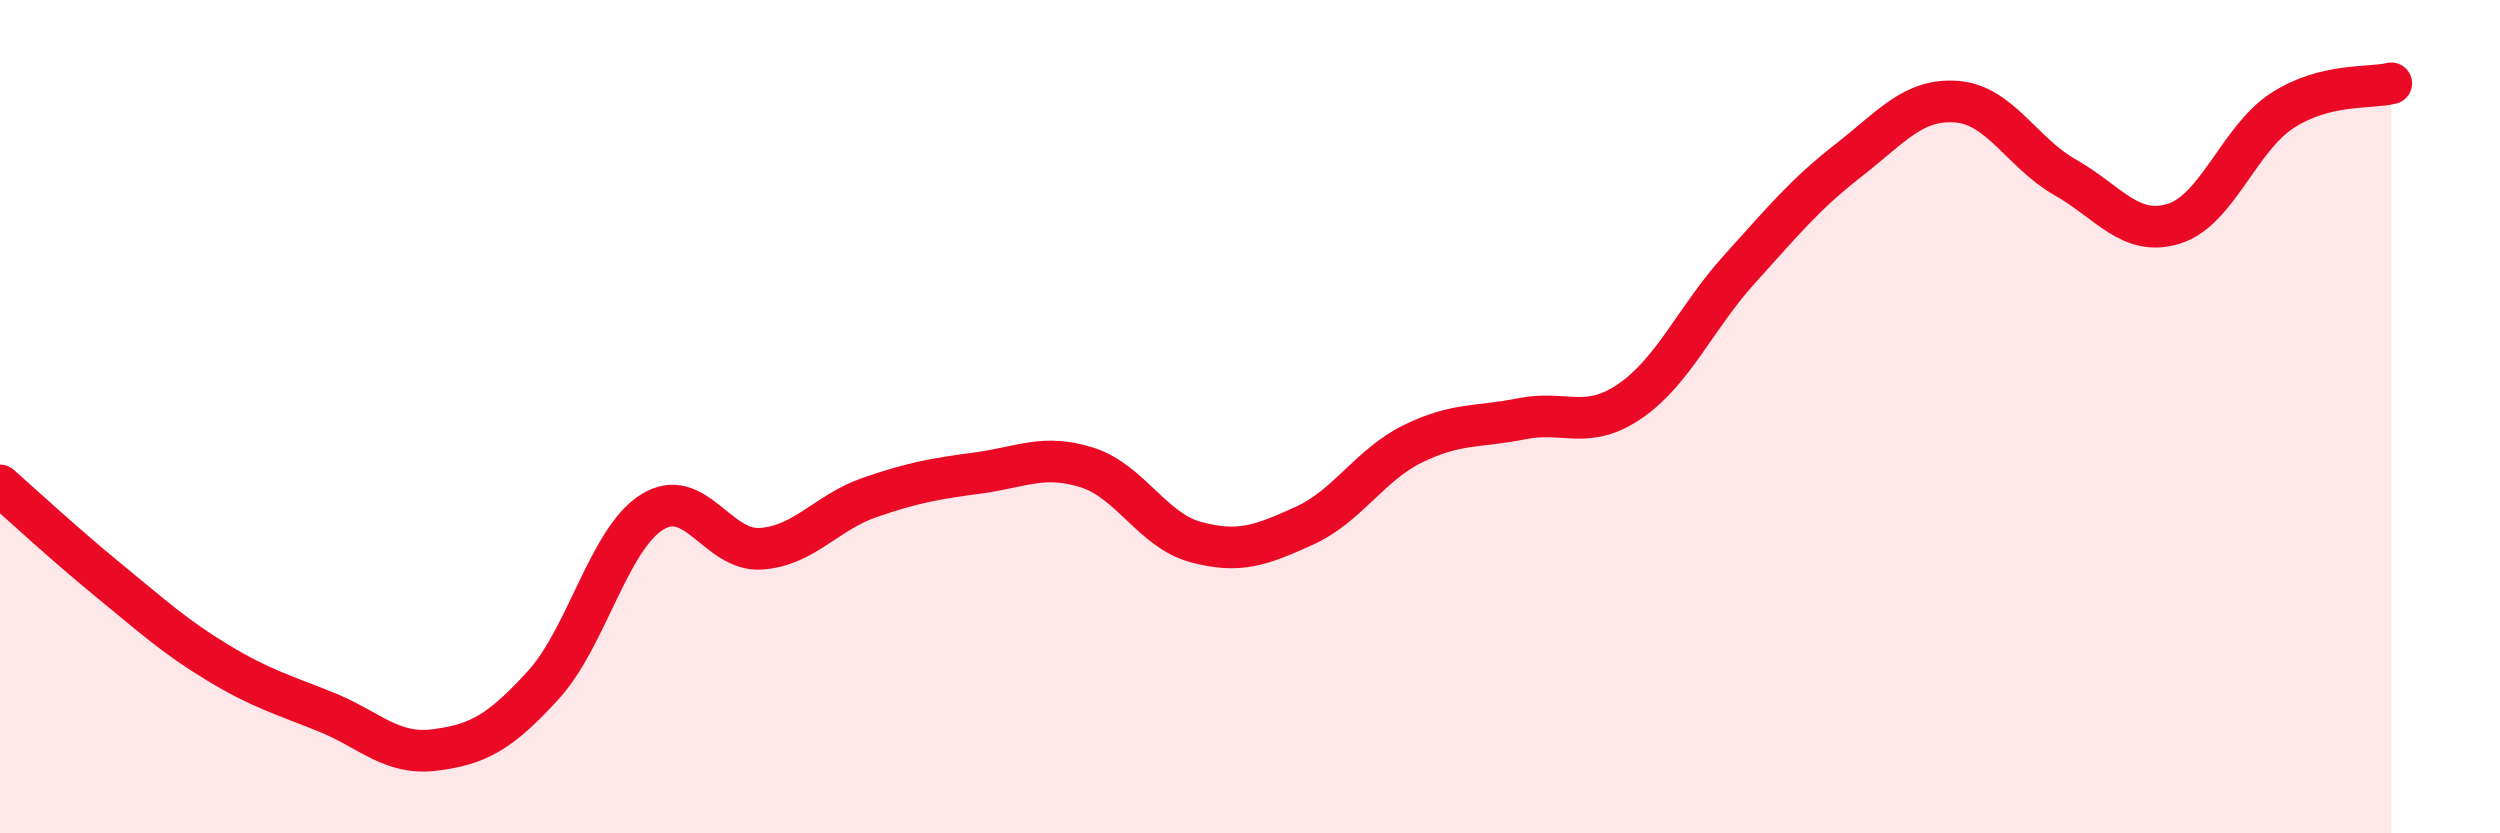 
    <svg width="60" height="20" viewBox="0 0 60 20" xmlns="http://www.w3.org/2000/svg">
      <path
        d="M 0,11.65 C 0.52,12.11 1.57,13.08 2.61,13.93 C 3.65,14.78 4.18,15.27 5.22,15.9 C 6.26,16.53 6.79,16.67 7.83,17.09 C 8.87,17.51 9.39,18.13 10.43,18 C 11.47,17.87 12,17.58 13.04,16.44 C 14.08,15.3 14.61,12.94 15.65,12.29 C 16.69,11.64 17.22,13.24 18.26,13.17 C 19.3,13.1 19.83,12.3 20.87,11.94 C 21.91,11.58 22.44,11.49 23.48,11.35 C 24.52,11.21 25.05,10.89 26.09,11.22 C 27.13,11.55 27.66,12.73 28.7,13.01 C 29.74,13.29 30.26,13.09 31.3,12.62 C 32.34,12.15 32.87,11.16 33.91,10.65 C 34.95,10.14 35.48,10.26 36.52,10.05 C 37.56,9.84 38.09,10.34 39.13,9.62 C 40.17,8.9 40.7,7.62 41.74,6.47 C 42.78,5.32 43.31,4.67 44.35,3.86 C 45.39,3.05 45.92,2.36 46.96,2.44 C 48,2.52 48.53,3.67 49.57,4.26 C 50.61,4.85 51.13,5.69 52.17,5.37 C 53.21,5.05 53.74,3.32 54.78,2.65 C 55.82,1.98 56.87,2.13 57.39,2L57.39 20L0 20Z"
        fill="#EB0A25"
        opacity="0.1"
        stroke-linecap="round"
        stroke-linejoin="round"
      />
      <path
        d="M 0,11.65 C 0.52,12.11 1.57,13.08 2.61,13.93 C 3.65,14.78 4.18,15.27 5.22,15.9 C 6.26,16.53 6.79,16.67 7.83,17.09 C 8.87,17.51 9.39,18.13 10.43,18 C 11.47,17.87 12,17.58 13.04,16.44 C 14.08,15.3 14.61,12.94 15.65,12.29 C 16.69,11.64 17.22,13.24 18.26,13.17 C 19.3,13.1 19.83,12.3 20.87,11.94 C 21.91,11.58 22.44,11.49 23.48,11.35 C 24.52,11.21 25.05,10.89 26.09,11.22 C 27.13,11.55 27.66,12.73 28.7,13.01 C 29.74,13.29 30.26,13.09 31.3,12.62 C 32.34,12.15 32.87,11.16 33.91,10.65 C 34.95,10.14 35.48,10.26 36.52,10.05 C 37.56,9.84 38.09,10.34 39.13,9.62 C 40.17,8.9 40.7,7.62 41.74,6.47 C 42.78,5.32 43.31,4.67 44.35,3.86 C 45.39,3.05 45.92,2.36 46.96,2.44 C 48,2.52 48.53,3.67 49.57,4.26 C 50.61,4.85 51.13,5.69 52.17,5.37 C 53.21,5.05 53.74,3.32 54.78,2.65 C 55.82,1.98 56.87,2.13 57.39,2"
        stroke="#EB0A25"
        stroke-width="1"
        fill="none"
        stroke-linecap="round"
        stroke-linejoin="round"
      />
    </svg>
  